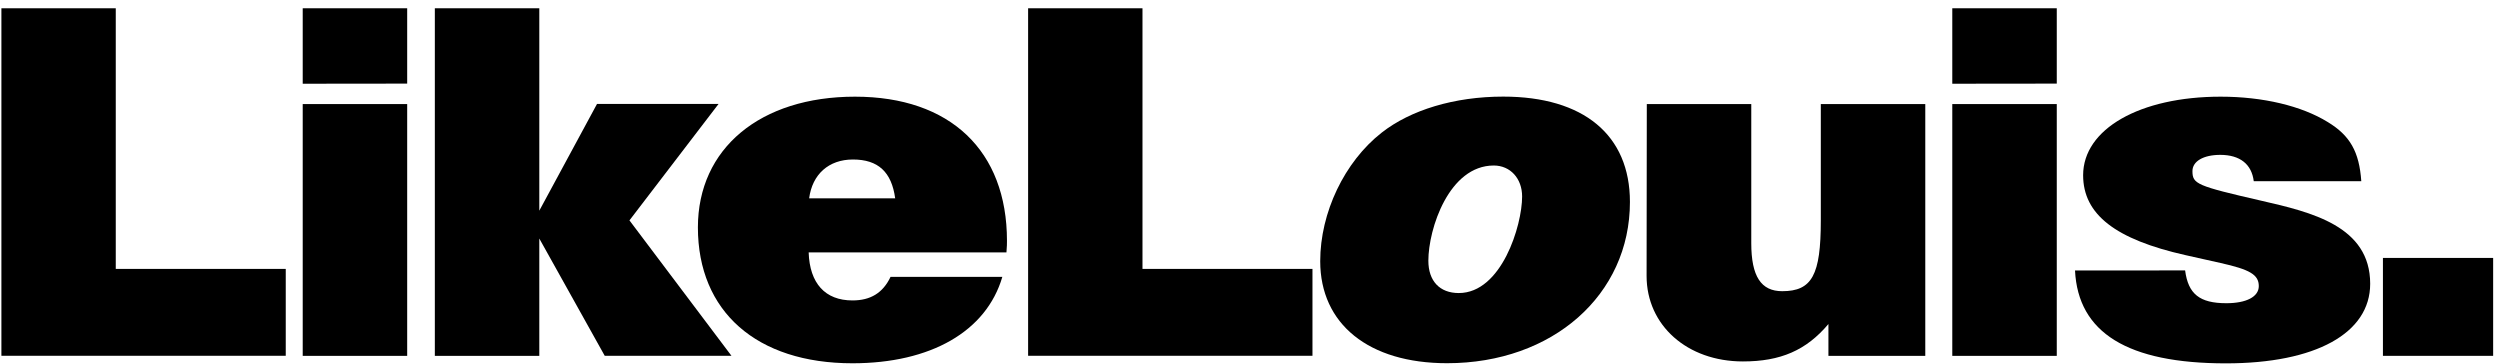 <?xml version="1.0" encoding="UTF-8"?>
<svg width="151px" height="22px" viewBox="0 0 151 22" xmlns="http://www.w3.org/2000/svg" xmlns:xlink="http://www.w3.org/1999/xlink" version="1.1">
 <!-- Generated by Pixelmator Pro 2.3 -->
 <g id="group">
  <path id="Путь" d="M0.085 0.5 L6.992 0.5 6.992 16.242 17.259 16.242 17.259 21.489 0.085 21.489 Z" fill="#000000" fill-opacity="1" stroke="none"/>
  <path id="Путь-1" d="M18.284 5.057 L18.284 0.5 24.594 0.5 24.594 5.05 Z M18.284 6.285 L24.594 6.285 24.594 21.496 18.284 21.496 Z" fill="#000000" fill-opacity="1" stroke="none"/>
  <path id="Путь-2" d="M32.574 0.5 L32.574 12.725 36.06 6.277 43.402 6.277 38.019 13.311 44.179 21.489 36.525 21.489 32.574 14.407 32.574 21.496 26.264 21.496 26.264 0.5 Z" fill="#000000" fill-opacity="1" stroke="none"/>
  <path id="Путь-3" d="M51.642 5.839 C57.395 5.839 60.821 9.105 60.821 14.546 60.821 14.631 60.821 14.938 60.79 15.244 L48.843 15.244 C48.904 17.115 49.838 18.146 51.488 18.146 52.575 18.146 53.323 17.701 53.789 16.723 L60.541 16.723 C59.576 20.016 56.217 21.942 51.488 21.942 45.699 21.942 42.153 18.817 42.153 13.736 42.153 8.965 45.918 5.839 51.642 5.839 Z M48.873 11.979 L54.069 11.979 C53.852 10.388 53.043 9.634 51.517 9.634 50.055 9.634 49.06 10.528 48.873 11.979 Z" fill="#000000" fill-opacity="1" stroke="none"/>
  <path id="Путь-4" d="M62.098 0.5 L69.006 0.5 69.006 16.242 79.273 16.242 79.273 21.489 62.098 21.489 Z" fill="#000000" fill-opacity="1" stroke="none"/>
  <path id="Путь-5" d="M79.741 15.775 C79.741 12.844 81.203 9.774 83.452 8.013 85.195 6.645 87.84 5.835 90.794 5.835 95.647 5.835 98.448 8.151 98.448 12.198 98.448 17.808 93.782 21.938 87.404 21.938 82.665 21.938 79.741 19.571 79.741 15.775 Z M86.273 15.747 C86.273 16.974 86.958 17.7 88.109 17.7 90.692 17.7 91.936 13.625 91.936 11.868 91.936 10.779 91.221 9.997 90.225 9.997 87.519 9.997 86.273 13.821 86.273 15.747 Z" fill="#000000" fill-opacity="1" stroke="none"/>
  <path id="Путь-6" d="M99.467 6.285 L105.777 6.285 105.777 14.686 C105.777 16.695 106.369 17.588 107.644 17.588 109.448 17.588 109.977 16.612 109.977 13.319 L109.977 6.285 116.287 6.285 116.287 21.496 110.437 21.496 110.437 19.571 C109.099 21.16 107.544 21.831 105.272 21.831 101.911 21.831 99.454 19.654 99.454 16.667 Z" fill="#000000" fill-opacity="1" stroke="none"/>
  <path id="Путь-7" d="M117.918 5.057 L117.918 0.5 124.229 0.5 124.229 5.05 Z M117.918 6.285 L124.229 6.285 124.229 21.496 117.918 21.496 Z" fill="#000000" fill-opacity="1" stroke="none"/>
  <path id="Путь-8" d="M131.981 16.333 C132.166 17.756 132.853 18.314 134.471 18.314 135.683 18.314 136.431 17.924 136.431 17.281 136.431 16.584 135.874 16.277 134.128 15.886 L132.012 15.412 C127.781 14.463 125.821 12.956 125.821 10.583 125.821 7.793 129.243 5.839 134.128 5.839 136.68 5.839 139.013 6.394 140.599 7.373 141.937 8.183 142.498 9.16 142.622 10.946 L136.127 10.946 C136.002 9.913 135.288 9.354 134.106 9.354 133.077 9.354 132.424 9.746 132.424 10.332 132.424 11.114 132.673 11.225 136.563 12.119 139.612 12.816 143.159 13.653 143.159 17.142 143.159 20.129 139.861 21.947 134.447 21.947 128.508 21.947 125.516 20.099 125.331 16.338 Z" fill="#000000" fill-opacity="1" stroke="none"/>
  <path id="Путь-9" d="M143.929 15.579 L150.586 15.579 150.586 21.493 143.929 21.493 Z" fill="#000000" fill-opacity="1" stroke="none"/>
 </g>
</svg>
